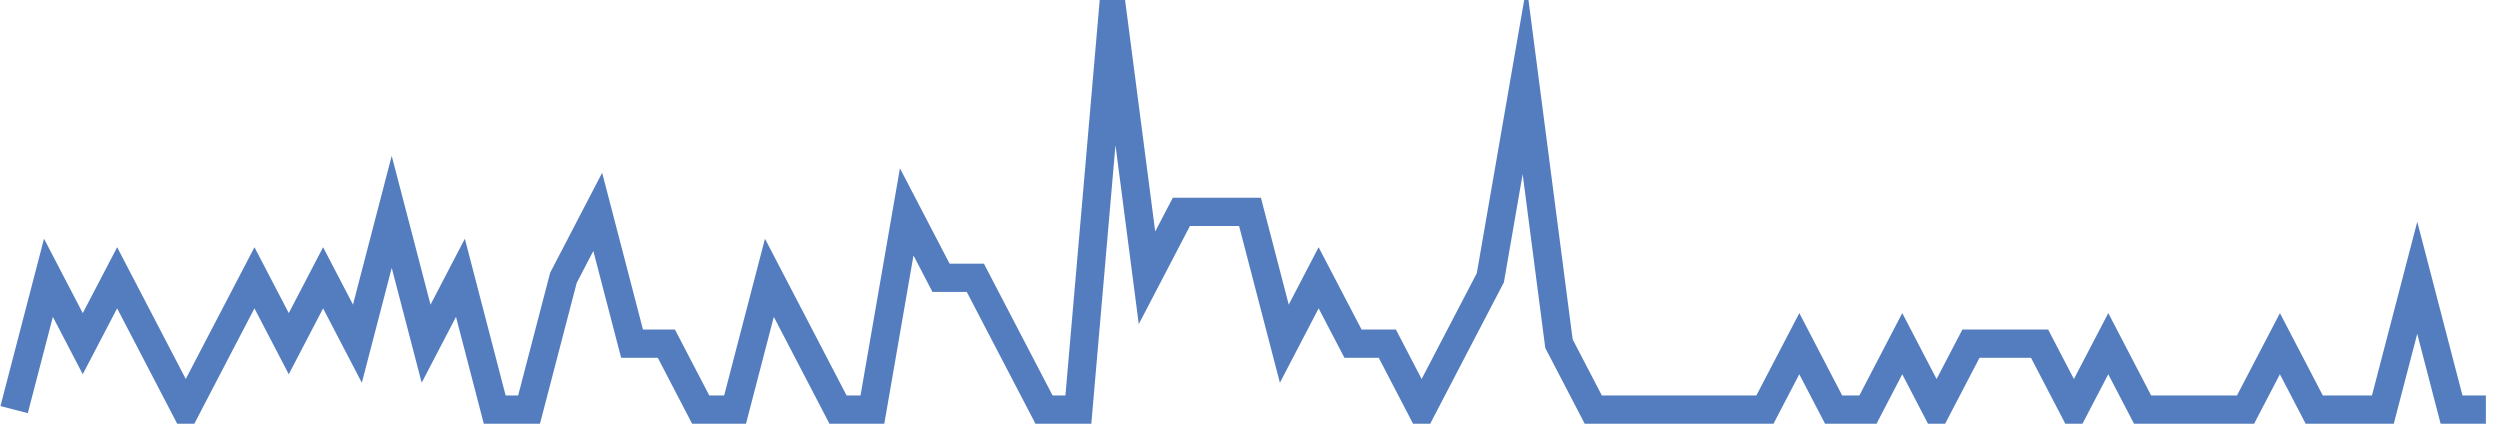 <?xml version="1.0" encoding="UTF-8"?>
<svg xmlns="http://www.w3.org/2000/svg" xmlns:xlink="http://www.w3.org/1999/xlink" width="177pt" height="30pt" viewBox="0 0 177 30" version="1.1">
<g id="surface2602046">
<path style="fill:none;stroke-width:2;stroke-linecap:butt;stroke-linejoin:miter;stroke:rgb(32.941%,49.02%,74.902%);stroke-opacity:1;stroke-miterlimit:10;" d="M 1 29 L 3.43 19.668 L 5.859 24.332 L 8.293 19.668 L 10.723 24.332 L 13.152 29 L 15.582 24.332 L 18.016 19.668 L 20.445 24.332 L 22.875 19.668 L 25.305 24.332 L 27.734 15 L 30.168 24.332 L 32.598 19.668 L 35.027 29 L 37.457 29 L 39.891 19.668 L 42.32 15 L 44.75 24.332 L 47.18 24.332 L 49.609 29 L 52.043 29 L 54.473 19.668 L 56.902 24.332 L 59.332 29 L 61.766 29 L 64.195 15 L 66.625 19.668 L 69.055 19.668 L 71.484 24.332 L 73.918 29 L 76.348 29 L 78.777 1 L 81.207 19.668 L 83.641 15 L 88.5 15 L 90.93 24.332 L 93.359 19.668 L 95.793 24.332 L 98.223 24.332 L 100.652 29 L 103.082 24.332 L 105.516 19.668 L 107.945 5.668 L 110.375 24.332 L 112.805 29 L 124.957 29 L 127.391 24.332 L 129.82 29 L 132.25 29 L 134.68 24.332 L 137.109 29 L 139.543 24.332 L 144.402 24.332 L 146.832 29 L 149.266 24.332 L 151.695 29 L 158.984 29 L 161.418 24.332 L 163.848 29 L 168.707 29 L 171.141 19.668 L 173.57 29 L 176 29 "/>
</g>
</svg>
